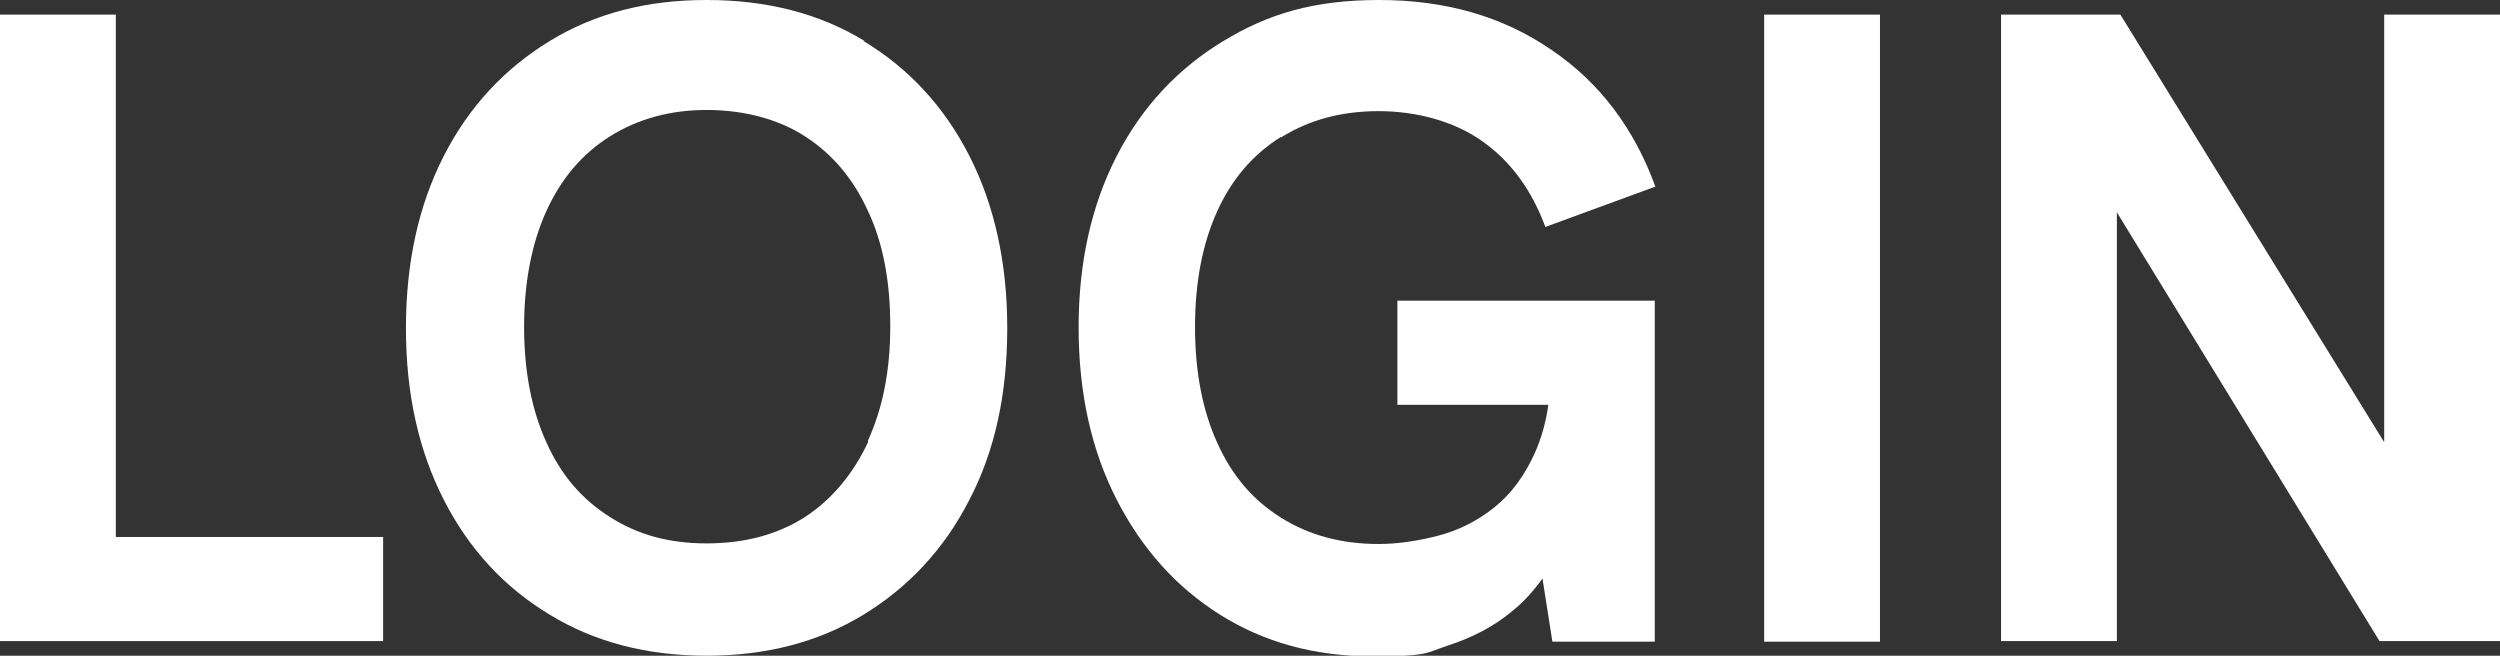 <?xml version="1.0" encoding="UTF-8"?>
<svg id="Livello_1" xmlns="http://www.w3.org/2000/svg" version="1.1" viewBox="0 0 427.4 112.1">
  <rect x="0" y="0" width="427.4" height="112.1" fill="#333333" stroke="none"/>
  <!-- Generator: Adobe Illustrator 29.2.1, SVG Export Plug-In . SVG Version: 2.1.0 Build 116)  -->
  <defs>
    <style>
      .st0 {
        fill: #fff;
      }
    </style>
  </defs>
  <polygon class="st0" points="19.8 2.5 0 2.5 0 109.6 65.5 109.6 65.5 91.8 19.8 91.8 19.8 2.5"/>
  <path class="st0" d="M147.8,7c-7.7-4.7-16.7-7-27-7s-19.1,2.3-26.8,7c-7.7,4.7-13.8,11.2-18.1,19.6-4.3,8.4-6.5,18.2-6.5,29.5s2.2,21,6.5,29.4c4.3,8.4,10.3,14.9,18.1,19.6,7.7,4.7,16.7,7,26.8,7s19.1-2.3,26.8-7c7.7-4.7,13.8-11.2,18.1-19.6,4.4-8.4,6.5-18.2,6.5-29.4s-2.2-21.1-6.5-29.5c-4.3-8.4-10.3-14.9-18.1-19.6ZM148.4,75.6c-2.6,5.5-6.2,9.8-10.8,12.8-4.7,3-10.3,4.5-16.8,4.5s-11.8-1.5-16.5-4.5c-4.8-3-8.4-7.2-10.9-12.8-2.5-5.5-3.8-12.1-3.8-19.7s1.3-14.3,3.8-19.8c2.5-5.5,6.1-9.8,10.9-12.8,4.8-3,10.3-4.5,16.5-4.5s12.2,1.5,16.8,4.5c4.7,3,8.3,7.3,10.8,12.8,2.6,5.5,3.8,12.1,3.8,19.7s-1.3,14-3.8,19.5Z"/>
  <path class="st0" d="M219,23.5c4.8-3,10.3-4.5,16.7-4.5s12.9,1.7,17.8,5.2c4.9,3.5,8.4,8.4,10.7,14.6l18.8-6.9c-3.6-9.9-9.5-17.8-17.8-23.4-8.3-5.7-18.1-8.5-29.4-8.5s-19.1,2.4-26.8,7.1c-7.7,4.7-13.8,11.2-18.1,19.6-4.3,8.4-6.5,18.1-6.5,29.3s2.2,21,6.5,29.4c4.3,8.4,10.2,15,17.7,19.7,7.5,4.7,16.1,7.1,26,7.1s9.1-.6,13.1-1.9c4-1.3,7.7-3.2,10.8-5.8,2-1.6,3.7-3.5,5.2-5.6l1.7,10.8h17.5v-58.3h-44v17.8h25.8c-.4,3-1.2,5.7-2.2,8-1.8,4.1-4.2,7.3-7.1,9.6-2.9,2.3-6.1,3.9-9.6,4.8-3.5.9-6.9,1.4-10.1,1.4-6.4,0-11.9-1.5-16.7-4.5-4.8-3-8.4-7.2-10.9-12.8-2.5-5.5-3.8-12.1-3.8-19.8s1.3-14.3,3.8-19.8c2.5-5.5,6.1-9.7,10.9-12.7Z"/>
  <rect class="st0" x="301.6" y="2.5" width="19.8" height="107.2"/>
  <polygon class="st0" points="407.6 2.5 407.6 75.6 362.5 2.5 342.1 2.5 342.1 109.6 361.9 109.6 361.9 36.3 406.8 109.6 427.4 109.6 427.4 2.5 407.6 2.5"/>
</svg>